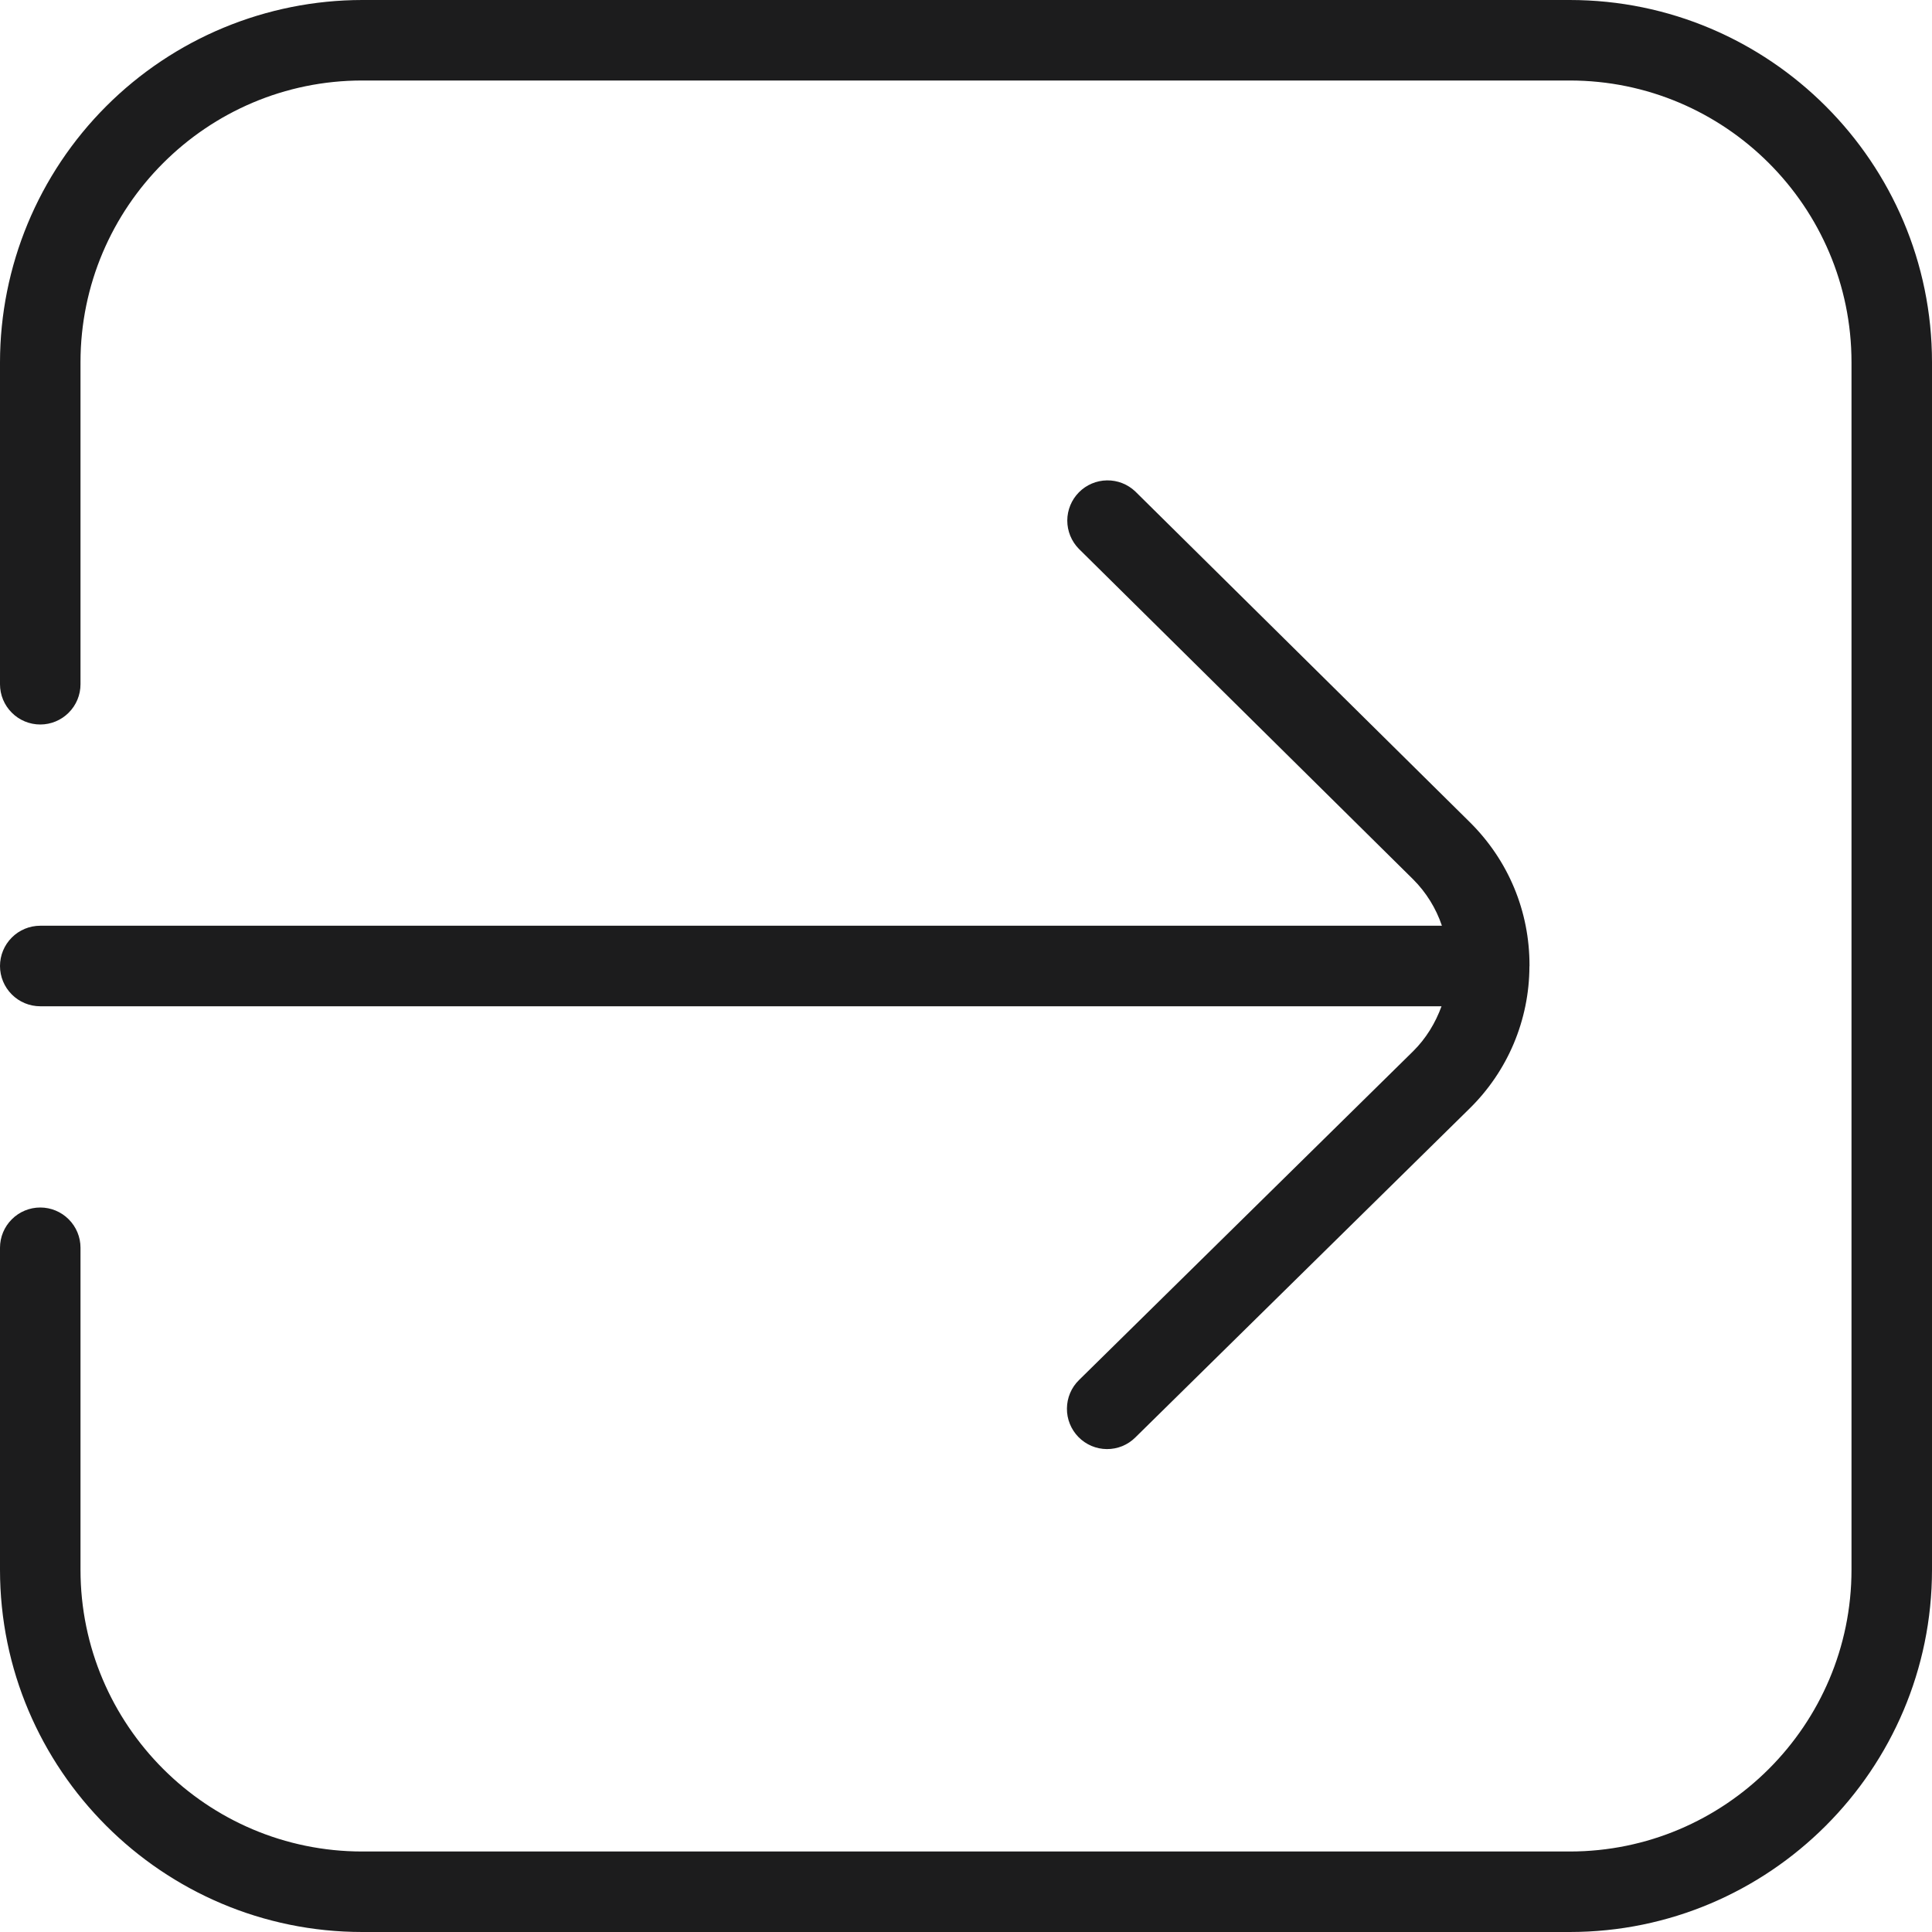 <svg width="45" height="45" viewBox="0 0 45 45" fill="none" xmlns="http://www.w3.org/2000/svg">
<path d="M0.938 21.562H33.585C33.448 21.156 33.219 20.786 32.916 20.483L25.127 12.782C24.955 12.606 24.859 12.37 24.859 12.124C24.86 11.878 24.957 11.642 25.13 11.467C25.303 11.292 25.538 11.192 25.784 11.189C26.03 11.185 26.267 11.279 26.445 11.449L34.234 19.149C35.132 20.038 35.627 21.223 35.625 22.489V22.5L35.623 22.511C35.622 23.128 35.497 23.739 35.258 24.307C35.018 24.876 34.667 25.391 34.226 25.823L26.445 33.48C26.358 33.567 26.254 33.636 26.14 33.683C26.026 33.729 25.904 33.753 25.78 33.752C25.657 33.751 25.535 33.726 25.422 33.678C25.308 33.629 25.205 33.559 25.119 33.471C24.945 33.293 24.848 33.054 24.851 32.806C24.853 32.557 24.953 32.319 25.131 32.145L32.912 24.488C33.216 24.188 33.433 23.828 33.576 23.438H0.938C0.689 23.438 0.45 23.339 0.275 23.163C0.099 22.987 0 22.749 0 22.5C0 22.251 0.099 22.013 0.275 21.837C0.45 21.661 0.689 21.562 0.938 21.562ZM36.562 0H8.438C6.2 0.002 4.056 0.892 2.474 2.474C0.892 4.056 0.002 6.2 0 8.438L0 15.938C0 16.186 0.099 16.425 0.275 16.6C0.45 16.776 0.689 16.875 0.938 16.875C1.186 16.875 1.425 16.776 1.6 16.6C1.776 16.425 1.875 16.186 1.875 15.938V8.438C1.875 4.819 4.819 1.875 8.438 1.875H36.562C40.181 1.875 43.125 4.819 43.125 8.438V36.562C43.125 40.181 40.181 43.125 36.562 43.125H8.438C4.819 43.125 1.875 40.181 1.875 36.562V29.062C1.875 28.814 1.776 28.575 1.6 28.4C1.425 28.224 1.186 28.125 0.938 28.125C0.689 28.125 0.45 28.224 0.275 28.4C0.099 28.575 0 28.814 0 29.062L0 36.562C0 41.214 3.786 45 8.438 45H36.562C41.214 45 45 41.214 45 36.562V8.438C45 3.786 41.214 0 36.562 0Z" fill="#1C1C1D"/>
</svg>
